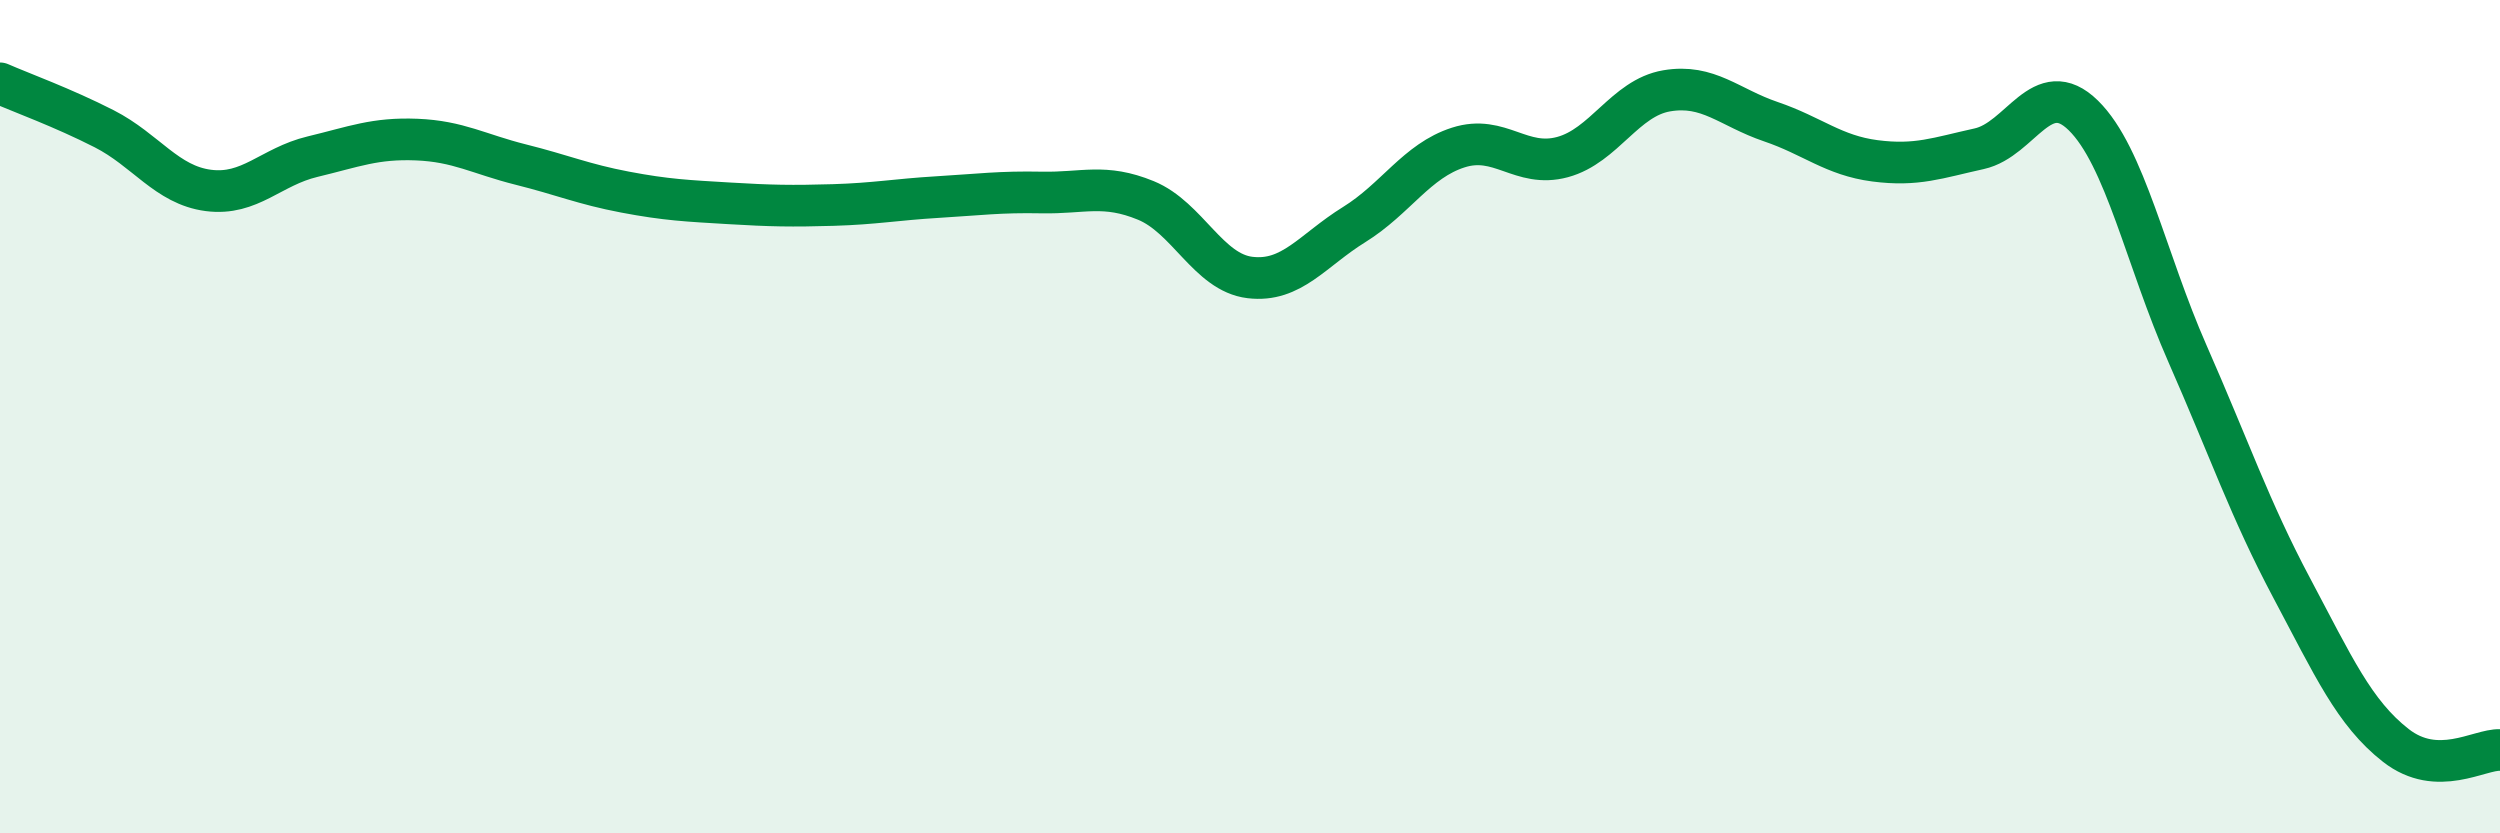
    <svg width="60" height="20" viewBox="0 0 60 20" xmlns="http://www.w3.org/2000/svg">
      <path
        d="M 0,2 C 0.5,2.22 1.5,2.58 2.5,3.09 C 3.5,3.6 4,4.44 5,4.57 C 6,4.7 6.5,4 7.5,3.76 C 8.5,3.52 9,3.31 10,3.35 C 11,3.39 11.5,3.7 12.5,3.95 C 13.5,4.2 14,4.42 15,4.61 C 16,4.8 16.5,4.82 17.5,4.88 C 18.5,4.94 19,4.95 20,4.92 C 21,4.89 21.5,4.79 22.5,4.73 C 23.5,4.67 24,4.6 25,4.62 C 26,4.64 26.5,4.4 27.5,4.81 C 28.5,5.22 29,6.54 30,6.66 C 31,6.78 31.5,6.01 32.5,5.39 C 33.5,4.77 34,3.86 35,3.54 C 36,3.22 36.5,4.04 37.5,3.77 C 38.5,3.5 39,2.35 40,2.18 C 41,2.01 41.5,2.58 42.5,2.92 C 43.5,3.26 44,3.73 45,3.86 C 46,3.99 46.5,3.79 47.5,3.57 C 48.5,3.35 49,1.79 50,2.77 C 51,3.75 51.5,6.22 52.5,8.49 C 53.5,10.76 54,12.23 55,14.11 C 56,15.99 56.5,17.11 57.5,17.89 C 58.5,18.67 59.5,17.98 60,18L60 20L0 20Z"
        fill="#008740"
        opacity="0.1"
        stroke-linecap="round"
        stroke-linejoin="round"
      />
      <path
        d="M 0,2 C 0.5,2.22 1.5,2.58 2.5,3.09 C 3.5,3.6 4,4.44 5,4.57 C 6,4.7 6.5,4 7.5,3.76 C 8.5,3.52 9,3.31 10,3.35 C 11,3.39 11.5,3.7 12.5,3.95 C 13.5,4.2 14,4.42 15,4.61 C 16,4.8 16.5,4.82 17.5,4.88 C 18.5,4.94 19,4.95 20,4.92 C 21,4.89 21.5,4.79 22.5,4.73 C 23.5,4.67 24,4.6 25,4.62 C 26,4.64 26.5,4.4 27.5,4.81 C 28.5,5.22 29,6.54 30,6.66 C 31,6.78 31.5,6.01 32.5,5.39 C 33.5,4.77 34,3.86 35,3.54 C 36,3.22 36.5,4.04 37.5,3.77 C 38.5,3.5 39,2.35 40,2.18 C 41,2.01 41.5,2.58 42.5,2.92 C 43.5,3.26 44,3.73 45,3.86 C 46,3.99 46.5,3.79 47.5,3.57 C 48.5,3.35 49,1.79 50,2.77 C 51,3.75 51.5,6.22 52.5,8.49 C 53.5,10.76 54,12.23 55,14.11 C 56,15.99 56.5,17.11 57.5,17.89 C 58.5,18.67 59.5,17.98 60,18"
        stroke="#008740"
        stroke-width="1"
        fill="none"
        stroke-linecap="round"
        stroke-linejoin="round"
      />
    </svg>
  